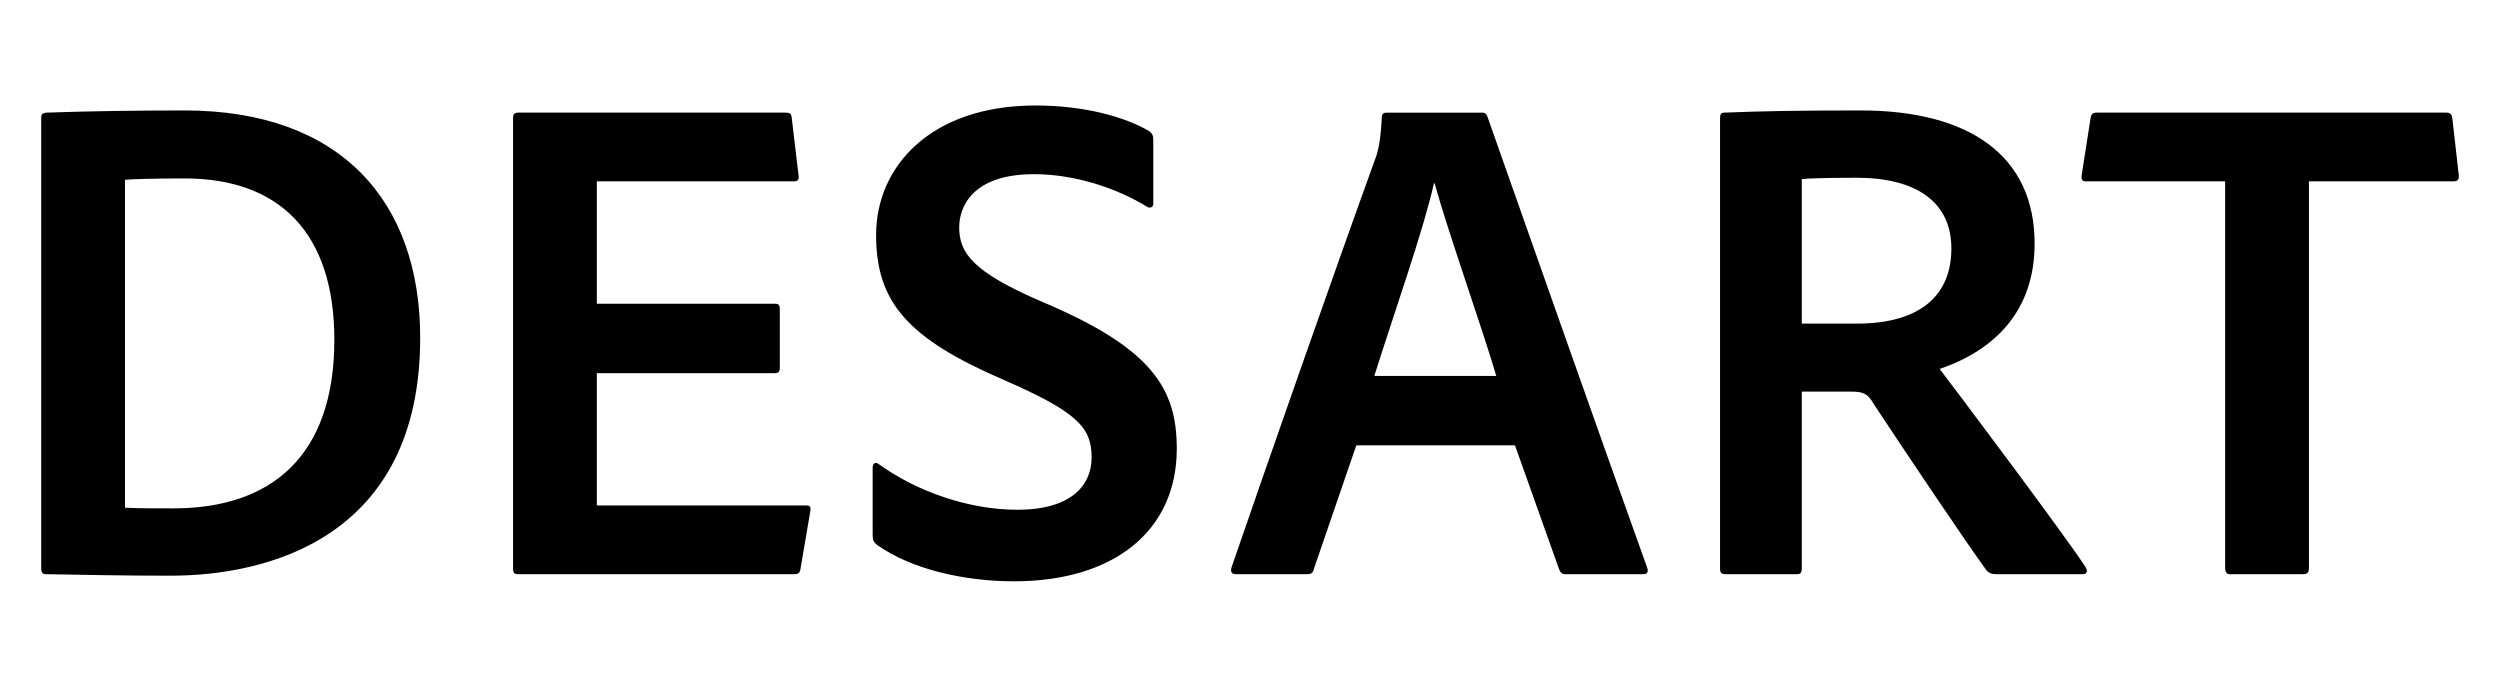 <?xml version="1.0" encoding="UTF-8"?>
<svg xmlns="http://www.w3.org/2000/svg" xmlns:xlink="http://www.w3.org/1999/xlink" xml:space="preserve" width="182px" height="50px" version="1.1" style="shape-rendering:geometricPrecision; text-rendering:geometricPrecision; image-rendering:optimizeQuality; fill-rule:evenodd; clip-rule:evenodd" viewBox="0 0 18200 5000">
 <defs>
  <style type="text/css">
   
    .fil0 {fill:black;fill-rule:nonzero}
   
  </style>
 </defs>
 <g id="Layer_x0020_1">
  <path class="fil0" d="M300 4134c0,36 10,46 35,46 288,5 550,11 908,11 686,0 1816,-263 1816,-1732 0,-990 -575,-1655 -1715,-1655 -328,0 -706,5 -1009,16 -30,5 -35,15 -35,36l0 3278zm610 -2825c46,-5 207,-10 434,-10 691,0 1090,397 1090,1175 0,851 -464,1227 -1171,1227 -141,0 -262,0 -353,-5l0 -2387zm4989 2413c5,-31 0,-42 -30,-42l-1524 0 0 -963 1292 0c25,0 40,-6 40,-37l0 -433c0,-25 -10,-36 -35,-36l-1297 0 0 -891 1438 0c30,0 35,-21 30,-47l-50 -422c-5,-26 -15,-31 -46,-31l-1942 0c-30,0 -40,10 -40,41l0 3273c0,36 5,46 40,46l2003 0c30,0 45,-5 50,-41l71 -417zm1483 510c731,0 1185,-371 1185,-964 0,-438 -176,-732 -983,-1072 -505,-217 -601,-356 -601,-541 0,-139 86,-387 545,-387 298,0 605,103 822,237 26,16 46,0 46,-20l0 -469c0,-31 -10,-47 -31,-62 -176,-103 -469,-186 -827,-186 -761,0 -1160,443 -1160,943 0,490 232,753 923,1052 545,237 646,350 646,567 0,201 -146,381 -540,381 -358,0 -736,-134 -1014,-335 -20,-15 -40,0 -40,26l0 490c0,36 5,56 35,77 247,175 631,263 994,263zm3647 -990l323 907c10,21 20,31 45,31l565 0c30,0 40,-15 30,-46 -383,-1067 -792,-2232 -1165,-3289 -10,-20 -15,-25 -40,-25l-696 0c-16,0 -31,10 -31,31 -10,180 -25,232 -40,283 -323,892 -782,2206 -1054,2995 -10,36 0,51 35,51l515 0c30,0 45,-10 50,-41l308 -897 1155 0zm-1024 -505c151,-479 358,-1062 434,-1402l5 0c100,361 348,1057 449,1402l-888 0zm3077 1443c25,0 35,-10 35,-41l0 -1288 363 0c91,0 121,20 162,92 221,335 670,1005 822,1212 15,15 30,25 70,25l631 0c30,0 35,-25 15,-56 -151,-232 -933,-1273 -1059,-1438 408,-140 691,-428 691,-913 0,-639 -474,-969 -1266,-969 -454,0 -727,5 -994,16 -25,0 -30,15 -30,41l0 3278c0,31 10,41 40,41l520 0zm35 -1824l0 -1052c35,-5 166,-10 398,-10 434,0 691,175 691,515 0,325 -206,547 -691,547l-398 0zm3082 1778c0,36 15,51 50,46l520 0c30,0 40,-15 40,-46l0 -2814 1054 0c31,0 41,-16 36,-52l-46 -407c-5,-31 -15,-41 -45,-41l-2542 0c-31,0 -41,10 -46,36l-65 417c-5,31 0,47 30,47l1014 0 0 2814z"></path>
 </g>
</svg>
